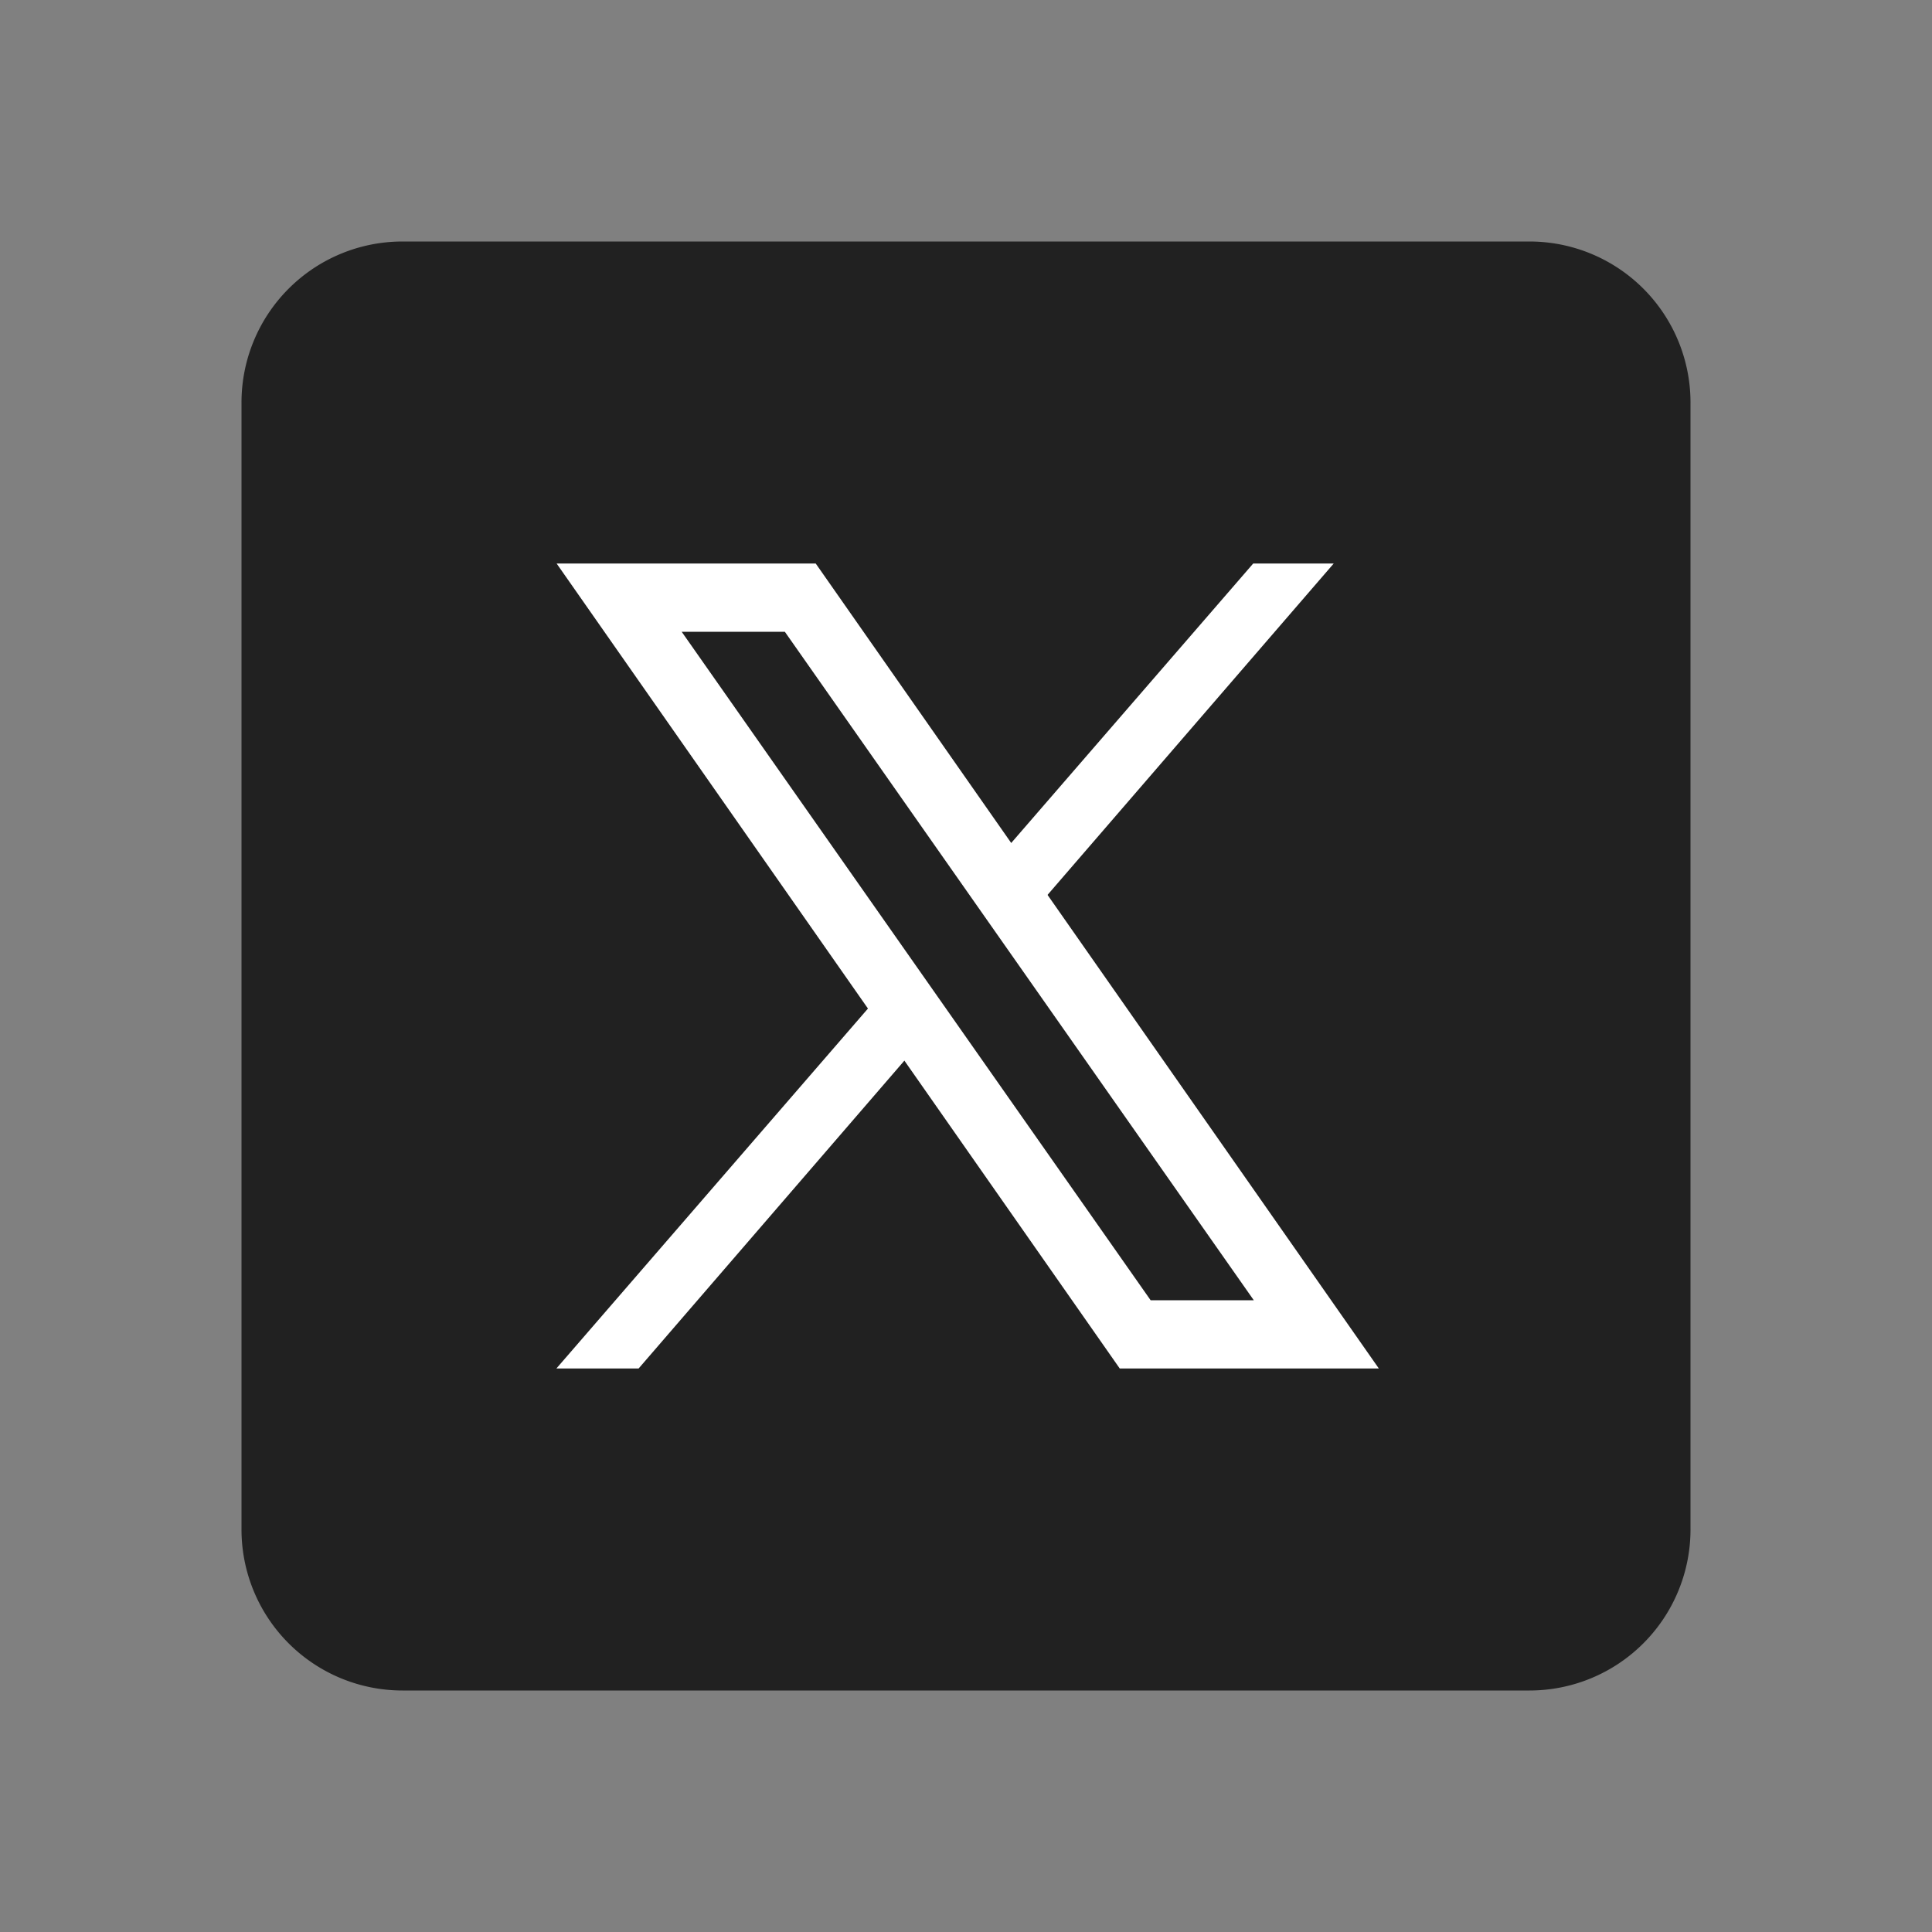 <svg xmlns="http://www.w3.org/2000/svg" width="48" height="48" fill-rule="evenodd" baseProfile="basic" clip-rule="evenodd" viewBox="0 0 48 48"><rect x="0" y="0" width="48" height="48" fill="#808080" stroke="none"/><path fill="#212121" d="M38 42H10a4 4 0 0 1-4-4V10a4 4 0 0 1 4-4h28a4 4 0 0 1 4 4v28a4 4 0 0 1-4 4"/><path fill="#fff" d="M34.257 34H27.82L13.829 14h6.437Zm-5.67-1.696h2.563L19.499 15.696h-2.563Z"/><path fill="#fff" d="m15.866 34 7.203-8.344-.942-1.249L13.823 34ZM24.45 21.721l.905 1.289L33.136 14h-2Z"/></svg>